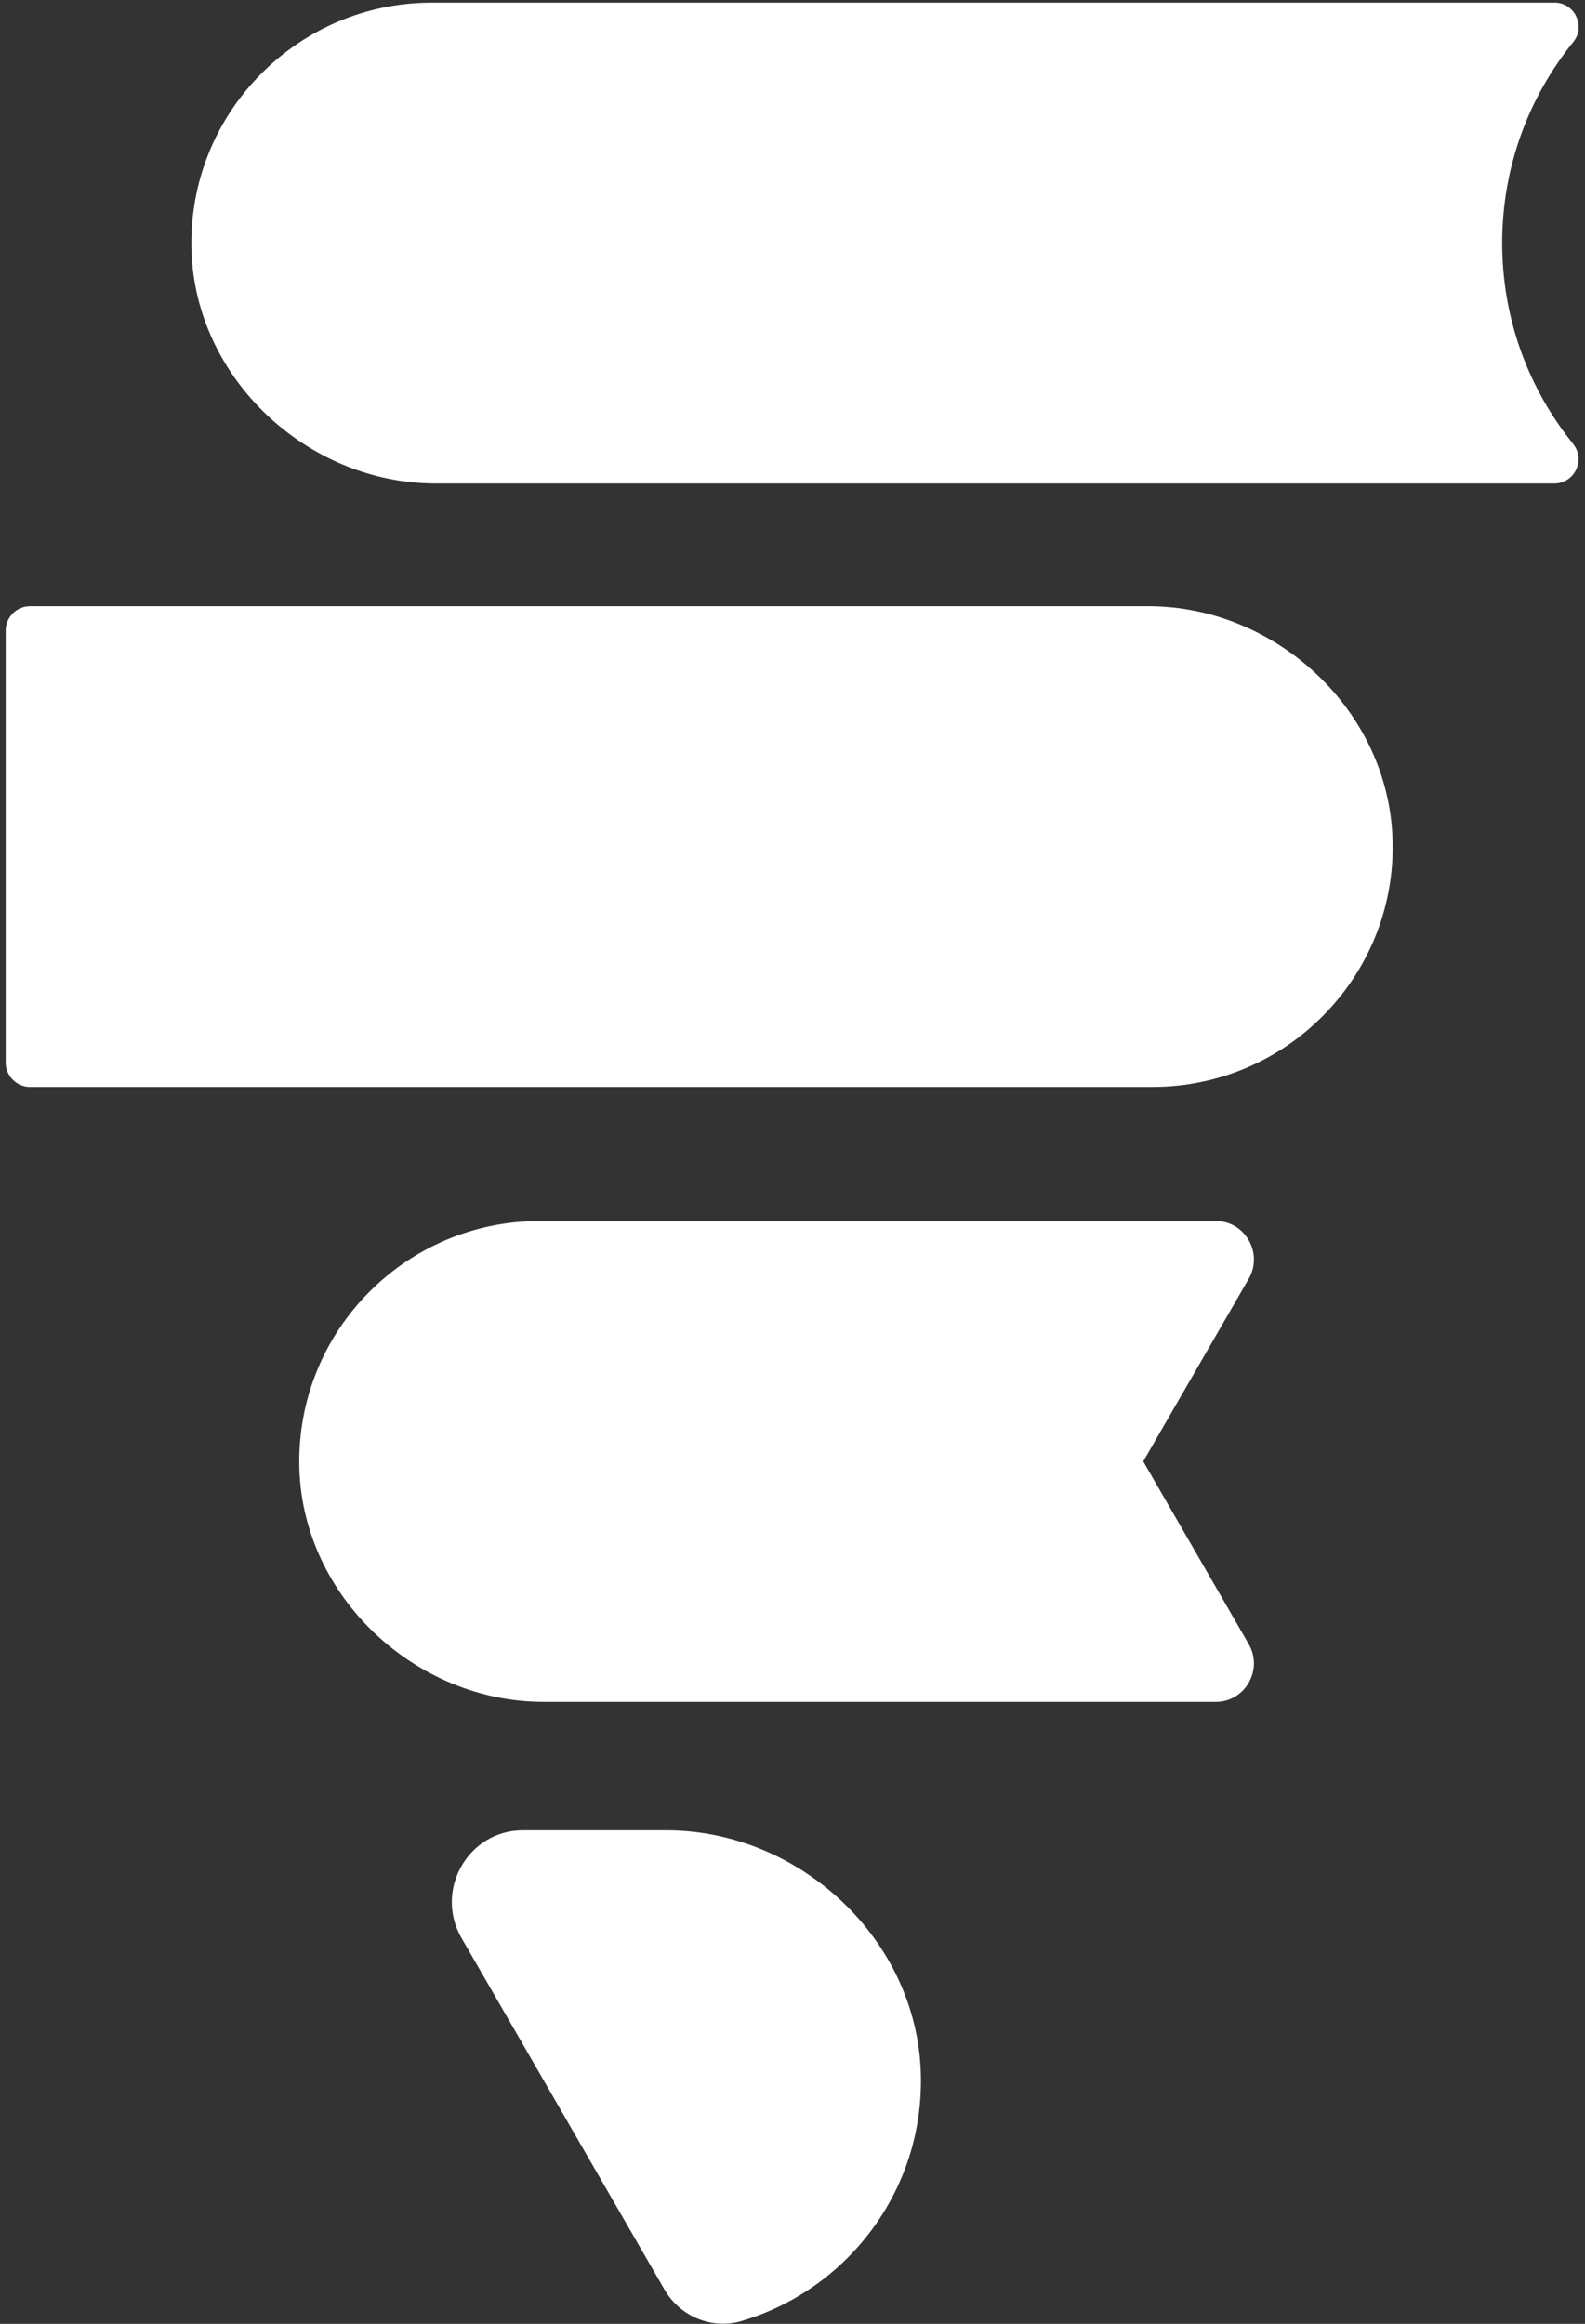 <svg width="176" height="258" viewBox="0 0 176 258" fill="none" xmlns="http://www.w3.org/2000/svg">
<rect x="0" y="0" width="176" height="258" fill="#333333" stroke="none"/>
<path d="M174.686 49.297C176.089 51.033 174.848 53.667 172.617 53.677H172.557H48.391C34.139 53.677 21.684 42.04 21.26 27.798C21.028 20.107 24.056 13.123 29.073 8.117C33.897 3.292 40.569 0.294 47.947 0.294H172.567H172.627C174.858 0.294 176.109 2.929 174.696 4.665C169.761 10.761 166.803 18.523 166.803 26.981C166.803 35.439 169.761 43.2 174.696 49.297H174.686Z" fill="white"/>
<path d="M154.641 93.202C154.863 100.883 151.835 107.847 146.829 112.853C142.005 117.688 135.333 120.675 127.955 120.675H3.335C1.851 120.675 0.63 119.454 0.63 117.97V70.008C0.63 68.514 1.851 67.303 3.335 67.303H127.501C141.772 67.303 154.227 78.96 154.631 93.222L154.641 93.202Z" fill="white"/>
<path d="M126.946 162.249L138.654 182.526C140.289 185.352 138.28 188.935 135.02 188.945H134.95H60.381C46.12 188.945 33.665 177.298 33.241 163.046C33.019 155.365 36.047 148.381 41.053 143.385C45.888 138.55 52.559 135.562 59.927 135.562H134.95H135.02C138.28 135.573 140.289 139.156 138.654 141.982L126.946 162.249Z" fill="white"/>
<path d="M102.248 230.166C102.49 238.18 99.331 245.457 94.113 250.675C90.873 253.915 86.846 256.358 82.334 257.69C79.034 258.659 75.501 257.175 73.785 254.198L51.247 215.167C48.209 209.899 51.944 203.237 58.02 203.207H58.151H73.977C88.824 203.207 101.804 215.329 102.248 230.166Z" fill="white"/>
</svg>
